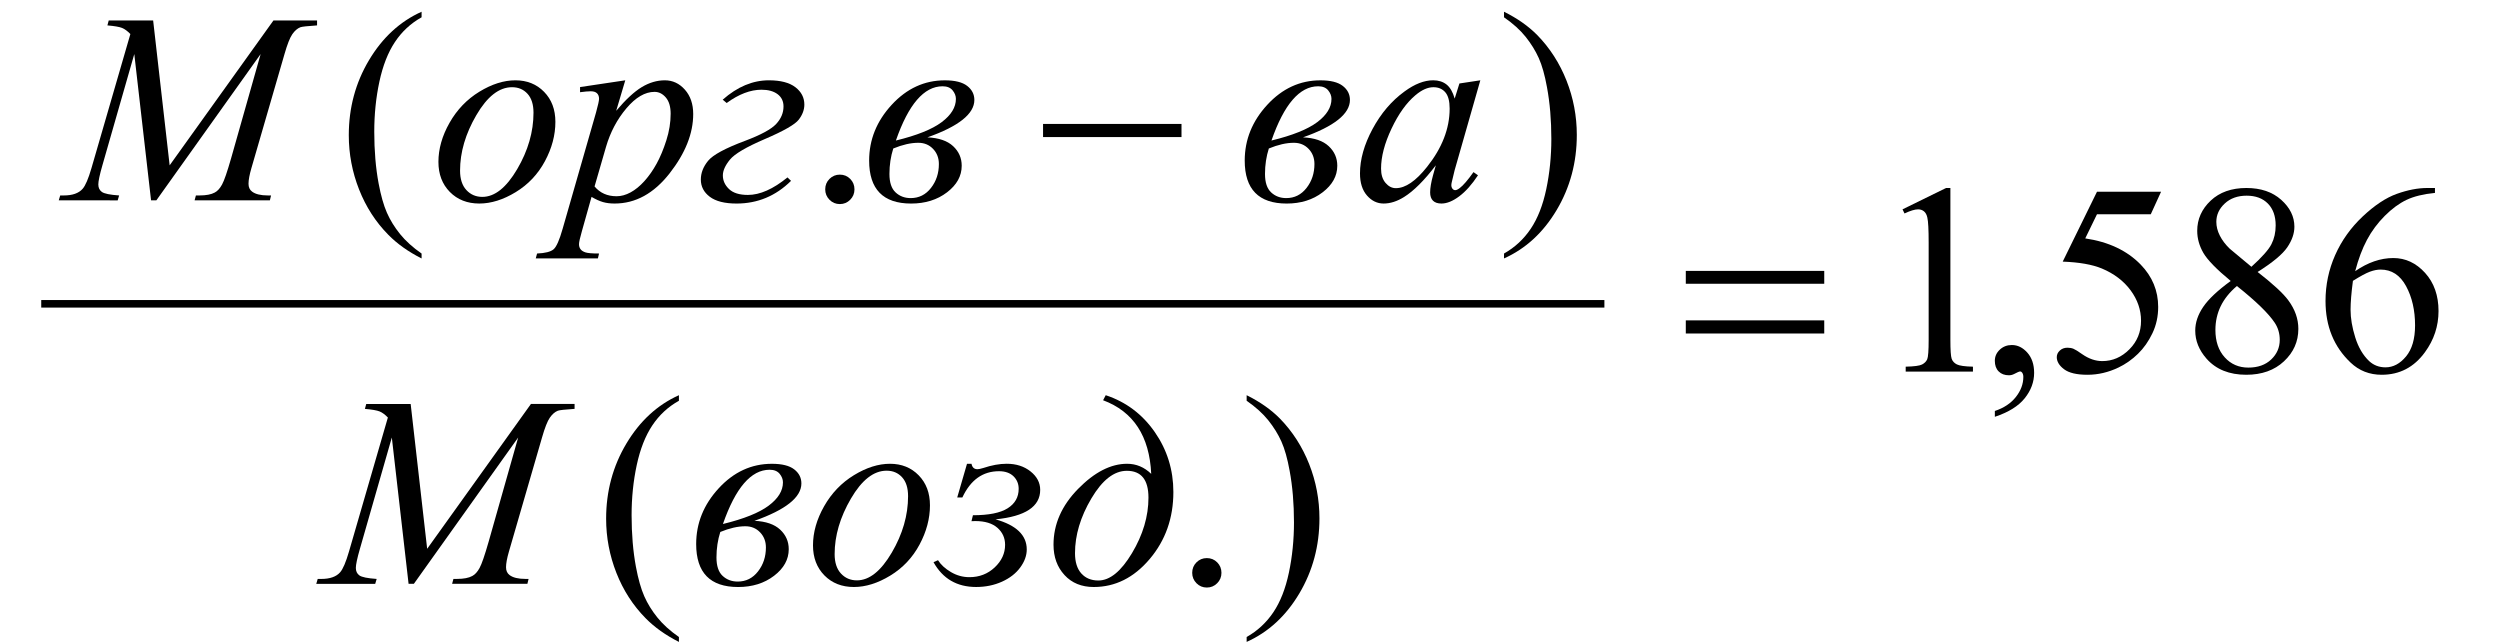 <?xml version="1.0" encoding="utf-8"?>
<!-- Generator: Adobe Illustrator 17.0.0, SVG Export Plug-In . SVG Version: 6.00 Build 0)  -->
<!DOCTYPE svg PUBLIC "-//W3C//DTD SVG 1.1//EN" "http://www.w3.org/Graphics/SVG/1.1/DTD/svg11.dtd">
<svg version="1.1" id="Слой_1" xmlns="http://www.w3.org/2000/svg" xmlns:xlink="http://www.w3.org/1999/xlink" x="0px" y="0px"
	 width="167.01px" height="43px" viewBox="0 0 167.01 43" enable-background="new 0 0 167.01 43" xml:space="preserve">
<g>
	<g>
		<defs>
			<rect id="SVGID_1_" x="0.51" y="-4.292" width="166.5" height="78.955"/>
		</defs>
		<clipPath id="SVGID_2_">
			<use xlink:href="#SVGID_1_"  overflow="visible"/>
		</clipPath>
		<g clip-path="url(#SVGID_2_)">
		</g>
	</g>
	<g>
		<defs>
			<polygon id="SVGID_3_" points="0,74.739 166.875,74.739 166.875,-3.901 0,-3.901 0,74.739 			"/>
		</defs>
		<clipPath id="SVGID_4_">
			<use xlink:href="#SVGID_3_"  overflow="visible"/>
		</clipPath>
		
			<line clip-path="url(#SVGID_4_)" fill="none" stroke="#000000" stroke-width="0.504" stroke-linecap="square" stroke-miterlimit="10" x1="3.007" y1="20.296" x2="106.928" y2="20.296"/>
		<g clip-path="url(#SVGID_4_)">
			<path d="M144.369,12.807l-0.688,1.506h-3.594l-0.784,1.613c1.557,0.23,2.79,0.812,3.7,1.746c0.781,0.803,1.172,1.749,1.172,2.835
				c0,0.632-0.128,1.217-0.384,1.754c-0.255,0.538-0.577,0.996-0.965,1.374c-0.387,0.378-0.818,0.683-1.295,0.913
				c-0.675,0.325-1.368,0.488-2.078,0.488c-0.717,0-1.238-0.123-1.563-0.368c-0.326-0.245-0.489-0.515-0.489-0.811
				c0-0.166,0.067-0.312,0.202-0.438c0.136-0.127,0.306-0.191,0.512-0.191c0.152,0,0.286,0.024,0.4,0.071s0.31,0.168,0.586,0.363
				c0.44,0.307,0.887,0.46,1.339,0.46c0.688,0,1.29-0.261,1.811-0.784c0.52-0.522,0.779-1.159,0.779-1.91
				c0-0.727-0.232-1.404-0.696-2.033c-0.464-0.629-1.104-1.115-1.92-1.458c-0.641-0.266-1.513-0.419-2.616-0.46l2.29-4.67H144.369z"
				/>
			<path d="M149.02,18.77c-0.945-0.78-1.555-1.406-1.828-1.878c-0.272-0.473-0.409-0.963-0.409-1.471c0-0.78,0.3-1.452,0.898-2.016
				s1.395-0.846,2.387-0.846c0.964,0,1.738,0.263,2.326,0.789c0.587,0.526,0.881,1.125,0.881,1.799c0,0.449-0.159,0.907-0.476,1.374
				c-0.317,0.467-0.979,1.016-1.982,1.648c1.033,0.804,1.718,1.436,2.053,1.896c0.446,0.603,0.669,1.237,0.669,1.905
				c0,0.845-0.319,1.567-0.96,2.167c-0.64,0.6-1.479,0.899-2.52,0.899c-1.133,0-2.017-0.357-2.651-1.072
				c-0.505-0.573-0.757-1.199-0.757-1.879c0-0.531,0.177-1.059,0.532-1.582S148.151,19.402,149.02,18.77z M149.434,19.107
				c-0.487,0.414-0.849,0.864-1.084,1.351c-0.234,0.487-0.352,1.015-0.352,1.582c0,0.762,0.207,1.372,0.621,1.83
				c0.413,0.458,0.94,0.687,1.581,0.687c0.634,0,1.142-0.18,1.523-0.541s0.573-0.798,0.573-1.312c0-0.425-0.112-0.807-0.335-1.143
				C151.546,20.935,150.703,20.117,149.434,19.107z M150.403,17.822c0.705-0.638,1.151-1.142,1.339-1.511
				c0.188-0.369,0.282-0.787,0.282-1.254c0-0.62-0.174-1.106-0.52-1.458c-0.347-0.352-0.819-0.527-1.419-0.527
				c-0.599,0-1.086,0.174-1.462,0.523s-0.563,0.756-0.563,1.223c0,0.308,0.077,0.615,0.233,0.922c0.155,0.307,0.377,0.6,0.665,0.877
				L150.403,17.822z"/>
			<path d="M162.665,12.559v0.328c-0.775,0.077-1.408,0.232-1.898,0.465s-0.976,0.589-1.454,1.068s-0.875,1.012-1.188,1.599
				c-0.314,0.588-0.577,1.287-0.789,2.096c0.846-0.584,1.694-0.877,2.546-0.877c0.816,0,1.524,0.331,2.123,0.992
				s0.898,1.512,0.898,2.552c0,1.004-0.303,1.92-0.907,2.747c-0.729,1.004-1.691,1.507-2.89,1.507c-0.816,0-1.509-0.272-2.078-0.815
				c-1.116-1.058-1.674-2.428-1.674-4.112c0-1.075,0.214-2.097,0.643-3.066c0.429-0.969,1.041-1.828,1.837-2.579
				c0.796-0.75,1.558-1.255,2.286-1.515c0.728-0.26,1.406-0.39,2.034-0.39H162.665z M157.185,18.761
				c-0.105,0.797-0.158,1.441-0.158,1.932c0,0.567,0.104,1.183,0.313,1.848c0.208,0.665,0.519,1.192,0.929,1.582
				c0.3,0.278,0.664,0.417,1.093,0.417c0.511,0,0.968-0.242,1.37-0.727c0.401-0.484,0.604-1.175,0.604-2.073
				c0-1.01-0.2-1.885-0.6-2.623s-0.966-1.108-1.7-1.108c-0.223,0-0.462,0.047-0.718,0.142
				C158.062,18.245,157.684,18.448,157.185,18.761z"/>
		</g>
		<g clip-path="url(#SVGID_4_)">
			<path d="M133.264,27.844v-0.39c0.605-0.201,1.073-0.513,1.405-0.935s0.498-0.87,0.498-1.342c0-0.112-0.026-0.207-0.08-0.284
				c-0.041-0.053-0.082-0.08-0.123-0.08c-0.064,0-0.205,0.059-0.423,0.177c-0.105,0.053-0.217,0.08-0.335,0.08
				c-0.287,0-0.517-0.085-0.687-0.257c-0.171-0.171-0.256-0.408-0.256-0.709c0-0.29,0.11-0.538,0.33-0.744
				c0.221-0.207,0.489-0.311,0.807-0.311c0.388,0,0.732,0.17,1.035,0.51c0.302,0.34,0.453,0.79,0.453,1.351
				c0,0.608-0.21,1.174-0.63,1.697C134.84,27.13,134.175,27.542,133.264,27.844z"/>
		</g>
		<g clip-path="url(#SVGID_4_)">
			<path d="M127.097,13.985l2.907-1.426h0.29v10.146c0,0.673,0.028,1.093,0.084,1.258s0.172,0.292,0.348,0.381
				c0.177,0.089,0.534,0.139,1.075,0.151v0.328h-4.493v-0.328c0.564-0.012,0.928-0.061,1.093-0.146
				c0.164-0.085,0.278-0.201,0.344-0.346c0.064-0.145,0.097-0.577,0.097-1.298v-6.486c0-0.875-0.029-1.436-0.088-1.684
				c-0.041-0.189-0.116-0.328-0.225-0.417c-0.109-0.089-0.239-0.133-0.393-0.133c-0.217,0-0.52,0.092-0.907,0.275L127.097,13.985z"
				/>
		</g>
		<g clip-path="url(#SVGID_4_)">
			<path d="M80.621,37.283c0.276,0,0.508,0.096,0.696,0.288c0.188,0.192,0.281,0.424,0.281,0.696c0,0.271-0.095,0.503-0.286,0.695
				c-0.19,0.192-0.421,0.288-0.691,0.288c-0.27,0-0.501-0.096-0.691-0.288s-0.286-0.424-0.286-0.695c0-0.278,0.096-0.511,0.286-0.7
				S80.351,37.283,80.621,37.283z"/>
			<path d="M83.281,26.773v-0.372c0.893,0.443,1.636,0.966,2.229,1.568c0.84,0.863,1.488,1.874,1.947,3.035
				c0.458,1.161,0.687,2.37,0.687,3.628c0,1.832-0.448,3.502-1.343,5.011c-0.896,1.509-2.069,2.589-3.52,3.239v-0.328
				c0.723-0.408,1.316-0.958,1.784-1.652c0.467-0.694,0.813-1.578,1.039-2.649c0.226-1.072,0.339-2.19,0.339-3.354
				c0-1.258-0.097-2.407-0.29-3.447c-0.147-0.815-0.331-1.468-0.551-1.958c-0.221-0.49-0.513-0.963-0.877-1.418
				C84.361,27.622,83.88,27.187,83.281,26.773z"/>
		</g>
		<g clip-path="url(#SVGID_4_)">
			<path d="M45.355,42.555v0.328c-0.887-0.449-1.627-0.975-2.22-1.578c-0.846-0.856-1.498-1.867-1.956-3.03
				s-0.687-2.372-0.687-3.624c0-1.832,0.449-3.502,1.348-5.011s2.07-2.589,3.515-3.239v0.372c-0.723,0.402-1.315,0.951-1.779,1.648
				c-0.464,0.697-0.811,1.58-1.04,2.649c-0.229,1.069-0.343,2.186-0.343,3.35c0,1.264,0.097,2.413,0.29,3.447
				c0.153,0.815,0.338,1.469,0.556,1.963c0.217,0.493,0.509,0.967,0.876,1.422C44.282,41.708,44.761,42.142,45.355,42.555z"/>
		</g>
		<g clip-path="url(#SVGID_4_)">
			<path d="M100.474,1.156V0.784c0.893,0.443,1.636,0.966,2.229,1.568c0.84,0.863,1.488,1.874,1.947,3.035
				c0.458,1.161,0.687,2.37,0.687,3.628c0,1.832-0.448,3.502-1.343,5.011c-0.896,1.509-2.069,2.589-3.52,3.239v-0.328
				c0.723-0.408,1.316-0.958,1.784-1.652c0.467-0.694,0.813-1.578,1.039-2.649c0.226-1.072,0.339-2.19,0.339-3.354
				c0-1.258-0.097-2.407-0.29-3.447c-0.147-0.815-0.331-1.468-0.551-1.958c-0.221-0.49-0.513-0.963-0.877-1.418
				C101.554,2.004,101.073,1.57,100.474,1.156z"/>
		</g>
		<g clip-path="url(#SVGID_4_)">
			<path d="M56.105,11.666c0.276,0,0.508,0.096,0.696,0.288c0.188,0.192,0.281,0.424,0.281,0.696c0,0.271-0.095,0.503-0.286,0.695
				c-0.19,0.192-0.421,0.288-0.691,0.288c-0.27,0-0.501-0.096-0.691-0.288s-0.286-0.424-0.286-0.695c0-0.278,0.096-0.511,0.286-0.7
				S55.836,11.666,56.105,11.666z"/>
		</g>
		<g clip-path="url(#SVGID_4_)">
			<path d="M28.164,16.938v0.328c-0.887-0.449-1.627-0.975-2.22-1.578c-0.846-0.856-1.498-1.867-1.956-3.03
				s-0.687-2.372-0.687-3.624c0-1.832,0.449-3.502,1.348-5.011s2.07-2.589,3.515-3.239v0.372c-0.723,0.402-1.315,0.951-1.779,1.648
				c-0.464,0.697-0.811,1.58-1.04,2.649c-0.229,1.069-0.343,2.186-0.343,3.35c0,1.264,0.097,2.413,0.29,3.447
				c0.153,0.815,0.338,1.469,0.556,1.963c0.217,0.493,0.509,0.967,0.876,1.422C27.091,16.09,27.57,16.524,28.164,16.938z"/>
		</g>
		<g clip-path="url(#SVGID_4_)">
			<path d="M112.618,18.097h9.249v0.859h-9.249V18.097z M112.618,21.402h9.249v0.877h-9.249V21.402z"/>
		</g>
		<g clip-path="url(#SVGID_4_)">
			<path d="M69.68,8.281h9.249v0.877H69.68V8.281z"/>
		</g>
		<g clip-path="url(#SVGID_4_)">
			<path d="M50.4,34.793c0.764,0.035,1.336,0.232,1.718,0.589s0.573,0.793,0.573,1.307c0,0.686-0.328,1.278-0.982,1.777
				c-0.655,0.5-1.455,0.749-2.4,0.749c-1.868,0-2.802-0.957-2.802-2.871c0-1.394,0.502-2.636,1.507-3.726
				c1.004-1.09,2.188-1.635,3.55-1.635c0.675,0,1.173,0.124,1.493,0.373c0.32,0.248,0.479,0.561,0.479,0.939
				C53.536,33.222,52.491,34.055,50.4,34.793z M48.119,35.537c-0.17,0.532-0.256,1.099-0.256,1.702c0,0.567,0.137,0.978,0.41,1.231
				c0.272,0.254,0.609,0.381,1.009,0.381c0.552,0,1.004-0.226,1.356-0.678c0.353-0.452,0.528-0.985,0.528-1.599
				c0-0.402-0.129-0.739-0.388-1.01c-0.259-0.272-0.587-0.408-0.986-0.408C49.294,35.156,48.735,35.283,48.119,35.537z
				 M48.295,35.005c1.404-0.342,2.423-0.751,3.057-1.227c0.635-0.476,0.952-0.994,0.952-1.555c0-0.201-0.074-0.391-0.221-0.571
				s-0.37-0.271-0.669-0.271C50.175,31.381,49.135,32.589,48.295,35.005z"/>
			<path d="M62.125,33.756c0,0.886-0.233,1.763-0.7,2.631c-0.467,0.869-1.117,1.557-1.951,2.065s-1.645,0.762-2.431,0.762
				c-0.805,0-1.461-0.259-1.97-0.775c-0.508-0.517-0.762-1.186-0.762-2.007c0-0.868,0.248-1.74,0.744-2.614
				c0.497-0.875,1.16-1.565,1.991-2.074c0.831-0.508,1.634-0.762,2.409-0.762s1.414,0.257,1.916,0.771
				C61.874,32.268,62.125,32.935,62.125,33.756z M60.663,33.145c0-0.549-0.134-0.97-0.401-1.263
				c-0.267-0.292-0.611-0.438-1.034-0.438c-0.863,0-1.658,0.622-2.383,1.865c-0.726,1.244-1.088,2.48-1.088,3.708
				c0,0.561,0.141,0.994,0.423,1.298c0.281,0.304,0.637,0.456,1.065,0.456c0.828,0,1.604-0.619,2.33-1.856
				C60.3,35.678,60.663,34.421,60.663,33.145z"/>
			<path d="M64.6,30.982h0.3c0.047,0.243,0.179,0.363,0.396,0.363c0.082,0,0.211-0.026,0.388-0.08
				c0.563-0.189,1.086-0.284,1.567-0.284c0.635,0,1.166,0.171,1.595,0.514s0.643,0.753,0.643,1.232c0,1.116-0.995,1.772-2.985,1.967
				c1.392,0.39,2.087,1.061,2.087,2.012c0,0.408-0.146,0.809-0.436,1.205c-0.291,0.396-0.697,0.712-1.22,0.948
				c-0.523,0.236-1.099,0.354-1.727,0.354c-1.281,0-2.229-0.553-2.846-1.657l0.3-0.133c0.188,0.301,0.476,0.565,0.863,0.793
				s0.798,0.341,1.233,0.341c0.663,0,1.227-0.217,1.69-0.651s0.696-0.938,0.696-1.511c0-0.455-0.17-0.833-0.511-1.134
				s-0.834-0.452-1.48-0.452c-0.059,0-0.144,0.003-0.255,0.009l0.097-0.398c1.057,0,1.831-0.155,2.321-0.465
				s0.735-0.743,0.735-1.298c0-0.336-0.116-0.617-0.348-0.842c-0.232-0.224-0.554-0.336-0.965-0.336
				c-1.087,0-1.902,0.584-2.449,1.754h-0.343L64.6,30.982z"/>
			<path d="M73.691,26.738l0.176-0.337c1.356,0.449,2.449,1.27,3.277,2.463s1.242,2.528,1.242,4.005
				c0,1.737-0.527,3.229-1.581,4.475c-1.055,1.247-2.301,1.87-3.74,1.87c-0.81,0-1.461-0.266-1.951-0.798s-0.735-1.208-0.735-2.029
				c0-1.37,0.548-2.614,1.644-3.73c1.095-1.116,2.186-1.675,3.272-1.675c0.61,0,1.147,0.225,1.611,0.674
				C76.789,29.134,75.718,27.495,73.691,26.738z M75.277,31.452c-0.852,0-1.642,0.616-2.37,1.848
				c-0.729,1.232-1.092,2.45-1.092,3.655c0,0.591,0.141,1.042,0.423,1.355c0.281,0.313,0.66,0.47,1.136,0.47
				c0.77,0,1.52-0.611,2.251-1.834c0.73-1.223,1.097-2.458,1.097-3.704C76.721,32.049,76.24,31.452,75.277,31.452z"/>
		</g>
		<g clip-path="url(#SVGID_4_)">
			<path d="M27.434,26.986l1.102,9.676l6.933-9.676h2.915v0.328c-0.634,0.042-1.007,0.083-1.118,0.124
				c-0.194,0.077-0.372,0.23-0.533,0.461s-0.336,0.673-0.524,1.329l-2.211,7.621c-0.129,0.443-0.193,0.792-0.193,1.046
				c0,0.23,0.079,0.404,0.237,0.522c0.224,0.171,0.576,0.257,1.058,0.257h0.211l-0.079,0.328h-5.029l0.088-0.328h0.237
				c0.446,0,0.787-0.065,1.022-0.195c0.182-0.094,0.345-0.273,0.488-0.536c0.145-0.263,0.345-0.846,0.604-1.75l1.974-6.965
				l-6.968,9.774h-0.353l-1.119-9.774l-2.132,7.435c-0.182,0.632-0.272,1.058-0.272,1.276c0,0.219,0.079,0.386,0.237,0.501
				c0.159,0.115,0.543,0.193,1.154,0.235l-0.097,0.328h-3.938l0.097-0.328h0.237c0.582,0,1.002-0.148,1.26-0.443
				c0.188-0.212,0.385-0.673,0.591-1.382l2.599-8.958c-0.194-0.201-0.379-0.337-0.556-0.408c-0.176-0.071-0.502-0.127-0.978-0.168
				l0.088-0.328H27.434z"/>
		</g>
		<g clip-path="url(#SVGID_4_)">
			<path d="M87.045,9.176c0.764,0.035,1.336,0.232,1.718,0.589s0.573,0.793,0.573,1.307c0,0.686-0.328,1.278-0.982,1.777
				c-0.655,0.5-1.455,0.749-2.4,0.749c-1.868,0-2.802-0.957-2.802-2.871c0-1.394,0.502-2.636,1.507-3.726
				c1.004-1.09,2.188-1.635,3.55-1.635c0.675,0,1.173,0.124,1.493,0.373c0.32,0.248,0.479,0.561,0.479,0.939
				C90.18,7.604,89.136,8.438,87.045,9.176z M84.763,9.92c-0.17,0.532-0.256,1.099-0.256,1.702c0,0.567,0.137,0.978,0.41,1.231
				c0.272,0.254,0.609,0.381,1.009,0.381c0.552,0,1.004-0.226,1.356-0.678c0.353-0.452,0.528-0.985,0.528-1.599
				c0-0.402-0.129-0.739-0.388-1.01c-0.259-0.272-0.587-0.408-0.986-0.408C85.938,9.539,85.38,9.666,84.763,9.92z M84.939,9.388
				c1.404-0.342,2.423-0.751,3.057-1.227c0.635-0.476,0.952-0.994,0.952-1.555c0-0.201-0.074-0.391-0.221-0.571
				s-0.37-0.271-0.669-0.271C86.819,5.764,85.779,6.972,84.939,9.388z"/>
			<path d="M98.892,5.365l-1.717,6.008l-0.194,0.807c-0.018,0.077-0.026,0.142-0.026,0.195c0,0.095,0.029,0.177,0.088,0.248
				c0.047,0.053,0.105,0.08,0.177,0.08c0.076,0,0.176-0.047,0.299-0.142c0.229-0.171,0.534-0.525,0.916-1.063l0.3,0.212
				c-0.405,0.615-0.822,1.083-1.251,1.404c-0.429,0.322-0.825,0.483-1.188,0.483c-0.253,0-0.442-0.064-0.568-0.191
				c-0.127-0.127-0.189-0.312-0.189-0.554c0-0.289,0.064-0.67,0.193-1.143l0.186-0.665c-0.77,1.01-1.478,1.716-2.123,2.118
				c-0.464,0.29-0.919,0.435-1.365,0.435c-0.429,0-0.799-0.179-1.11-0.536c-0.312-0.357-0.467-0.849-0.467-1.476
				c0-0.939,0.28-1.93,0.841-2.973c0.562-1.043,1.273-1.877,2.137-2.503c0.675-0.496,1.313-0.745,1.911-0.745
				c0.358,0,0.656,0.095,0.895,0.284c0.237,0.189,0.418,0.502,0.542,0.939l0.316-1.01L98.892,5.365z M95.757,5.826
				c-0.376,0-0.775,0.177-1.197,0.532c-0.6,0.502-1.133,1.247-1.6,2.233c-0.467,0.987-0.7,1.878-0.7,2.676
				c0,0.402,0.1,0.719,0.3,0.953c0.199,0.233,0.429,0.35,0.687,0.35c0.641,0,1.336-0.475,2.088-1.426
				c1.005-1.264,1.507-2.561,1.507-3.89c0-0.502-0.097-0.865-0.291-1.09C96.356,5.938,96.092,5.826,95.757,5.826z"/>
		</g>
		<g clip-path="url(#SVGID_4_)">
			<path d="M61.955,9.176c0.764,0.035,1.336,0.232,1.718,0.589s0.573,0.793,0.573,1.307c0,0.686-0.328,1.278-0.982,1.777
				c-0.655,0.5-1.455,0.749-2.4,0.749c-1.868,0-2.802-0.957-2.802-2.871c0-1.394,0.502-2.636,1.507-3.726
				c1.004-1.09,2.188-1.635,3.55-1.635c0.675,0,1.173,0.124,1.493,0.373c0.32,0.248,0.479,0.561,0.479,0.939
				C65.091,7.604,64.046,8.438,61.955,9.176z M59.674,9.92c-0.17,0.532-0.256,1.099-0.256,1.702c0,0.567,0.137,0.978,0.41,1.231
				c0.272,0.254,0.609,0.381,1.009,0.381c0.552,0,1.004-0.226,1.356-0.678c0.353-0.452,0.528-0.985,0.528-1.599
				c0-0.402-0.129-0.739-0.388-1.01c-0.259-0.272-0.587-0.408-0.986-0.408C60.848,9.539,60.29,9.666,59.674,9.92z M59.849,9.388
				c1.404-0.342,2.423-0.751,3.057-1.227c0.635-0.476,0.952-0.994,0.952-1.555c0-0.201-0.074-0.391-0.221-0.571
				s-0.37-0.271-0.669-0.271C61.729,5.764,60.689,6.972,59.849,9.388z"/>
		</g>
		<g clip-path="url(#SVGID_4_)">
			<path d="M37.102,8.139c0,0.886-0.233,1.763-0.7,2.631c-0.467,0.869-1.117,1.557-1.951,2.065s-1.645,0.762-2.431,0.762
				c-0.805,0-1.461-0.259-1.97-0.775c-0.508-0.517-0.762-1.186-0.762-2.007c0-0.868,0.248-1.74,0.744-2.614
				c0.497-0.875,1.16-1.565,1.991-2.074c0.831-0.508,1.634-0.762,2.409-0.762s1.414,0.257,1.916,0.771
				C36.851,6.65,37.102,7.318,37.102,8.139z M35.64,7.527c0-0.549-0.134-0.97-0.401-1.263c-0.267-0.292-0.611-0.438-1.034-0.438
				c-0.863,0-1.658,0.622-2.383,1.865c-0.726,1.244-1.088,2.48-1.088,3.708c0,0.561,0.141,0.994,0.423,1.298
				c0.281,0.304,0.637,0.456,1.065,0.456c0.828,0,1.604-0.619,2.33-1.856C35.277,10.061,35.64,8.804,35.64,7.527z"/>
			<path d="M41.771,5.365l-0.607,2.038c0.64-0.756,1.211-1.285,1.713-1.586s1.015-0.452,1.537-0.452s0.969,0.208,1.339,0.625
				s0.556,0.958,0.556,1.626c0,1.3-0.526,2.622-1.577,3.965c-1.052,1.344-2.275,2.016-3.673,2.016c-0.294,0-0.554-0.033-0.78-0.098
				c-0.226-0.065-0.479-0.18-0.762-0.346l-0.643,2.286c-0.13,0.449-0.194,0.741-0.194,0.877c0,0.13,0.034,0.241,0.102,0.332
				c0.067,0.092,0.178,0.163,0.33,0.213s0.455,0.075,0.907,0.075l-0.079,0.328H35.79l0.089-0.328
				c0.546-0.023,0.914-0.118,1.105-0.284c0.19-0.165,0.392-0.623,0.604-1.373l2.229-7.763c0.135-0.49,0.202-0.794,0.202-0.913
				c0-0.16-0.046-0.284-0.137-0.372c-0.091-0.089-0.23-0.133-0.418-0.133c-0.171,0-0.408,0.021-0.714,0.062V5.817L41.771,5.365z
				 M39.719,12.455c0.364,0.437,0.854,0.655,1.472,0.655c0.305,0,0.616-0.085,0.934-0.257s0.627-0.425,0.93-0.762
				c0.302-0.336,0.573-0.725,0.814-1.165s0.457-0.958,0.647-1.555s0.286-1.188,0.286-1.772c0-0.473-0.107-0.834-0.321-1.085
				c-0.215-0.251-0.466-0.377-0.753-0.377c-0.635,0-1.262,0.367-1.881,1.099c-0.62,0.732-1.073,1.589-1.361,2.569L39.719,12.455z"/>
			<path d="M48.545,6.881L48.28,6.659c0.976-0.862,2.003-1.294,3.084-1.294c0.78,0,1.371,0.154,1.771,0.461
				c0.398,0.307,0.599,0.694,0.599,1.161c0,0.343-0.123,0.677-0.37,1.001c-0.246,0.325-1.004,0.759-2.272,1.303
				c-1.239,0.532-2.016,0.989-2.33,1.374c-0.314,0.384-0.472,0.735-0.472,1.054c0,0.343,0.137,0.646,0.41,0.908
				c0.272,0.263,0.694,0.395,1.264,0.395c0.805,0,1.686-0.39,2.643-1.17l0.238,0.23c-1.021,1.01-2.234,1.516-3.638,1.516
				c-0.793,0-1.39-0.151-1.789-0.452s-0.599-0.685-0.599-1.152c0-0.437,0.161-0.854,0.484-1.25c0.323-0.396,1.148-0.842,2.476-1.338
				c1.051-0.396,1.741-0.77,2.07-1.121c0.328-0.352,0.493-0.743,0.493-1.174c0-0.349-0.133-0.622-0.396-0.82
				c-0.265-0.198-0.623-0.297-1.075-0.297C50.131,5.995,49.355,6.29,48.545,6.881z"/>
		</g>
		<g clip-path="url(#SVGID_4_)">
			<path d="M10.231,1.369l1.102,9.676l6.933-9.676h2.915v0.328c-0.634,0.042-1.007,0.083-1.118,0.124
				c-0.194,0.077-0.372,0.23-0.533,0.461s-0.336,0.673-0.524,1.329l-2.211,7.621c-0.129,0.443-0.193,0.792-0.193,1.046
				c0,0.23,0.079,0.404,0.237,0.522c0.224,0.171,0.576,0.257,1.058,0.257h0.211l-0.079,0.328h-5.029l0.088-0.328h0.237
				c0.446,0,0.787-0.065,1.022-0.195c0.182-0.094,0.345-0.273,0.488-0.536c0.145-0.263,0.345-0.846,0.604-1.75l1.974-6.965
				l-6.968,9.774h-0.353L8.971,3.611L6.84,11.045c-0.182,0.632-0.272,1.058-0.272,1.276c0,0.219,0.079,0.386,0.237,0.501
				c0.159,0.115,0.543,0.193,1.154,0.235l-0.097,0.328H3.925l0.097-0.328h0.237c0.582,0,1.002-0.148,1.26-0.443
				c0.188-0.212,0.385-0.673,0.591-1.382l2.599-8.958C8.513,2.072,8.329,1.936,8.152,1.865C7.976,1.794,7.65,1.738,7.175,1.697
				l0.088-0.328H10.231z"/>
		</g>
	</g>
</g>
<g>
</g>
<g>
</g>
<g>
</g>
<g>
</g>
<g>
</g>
<g>
</g>
<g>
</g>
<g>
</g>
<g>
</g>
<g>
</g>
<g>
</g>
<g>
</g>
<g>
</g>
<g>
</g>
<g>
</g>
</svg>
